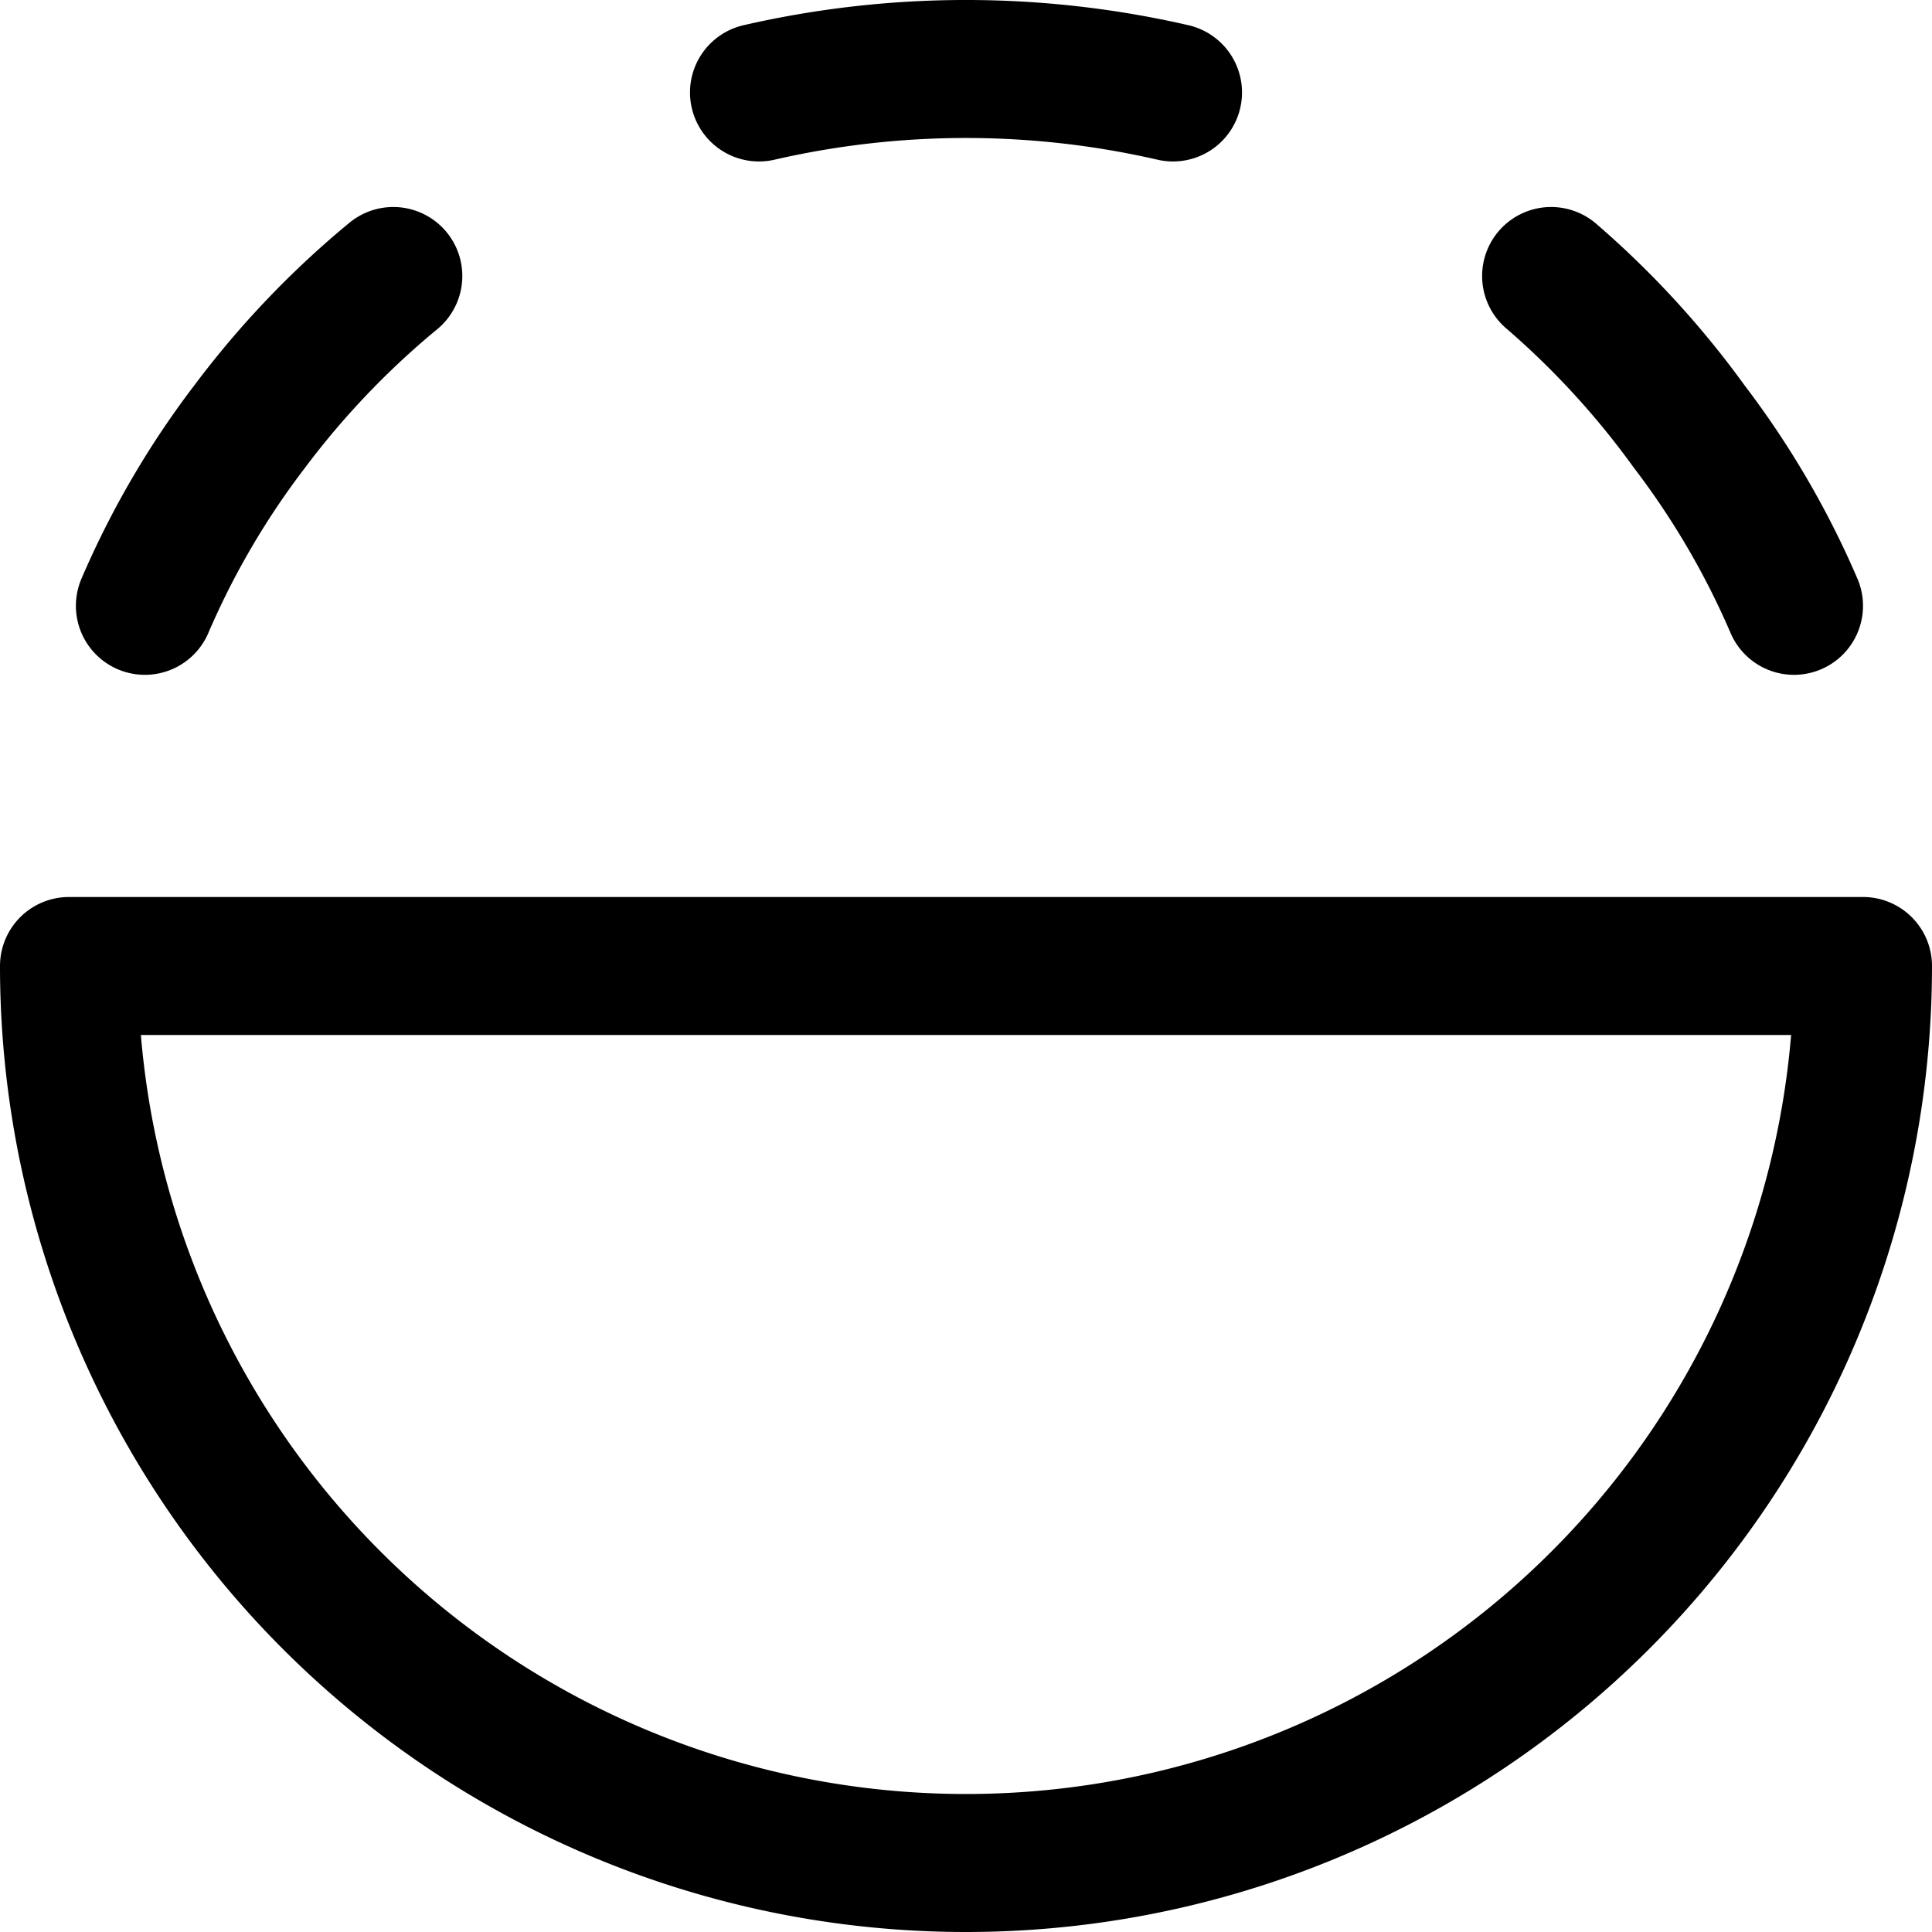 <?xml version="1.0" encoding="utf-8"?>
<!-- Generator: www.svgicons.com -->
<svg xmlns="http://www.w3.org/2000/svg" width="800" height="800" viewBox="0 0 14 14">
<path fill="none" stroke="currentColor" stroke-linecap="round" stroke-linejoin="round" d="M.5 7h13a6.5 6.5 0 1 1-13 0M13 4.39a6.132 6.132 0 0 0-.76-1.3a6.342 6.342 0 0 0-1-1.09M1.05 4.39c.199-.463.454-.9.76-1.3A6.34 6.34 0 0 1 2.85 2M8.5.67a6.7 6.7 0 0 0-3 0"/>
</svg>